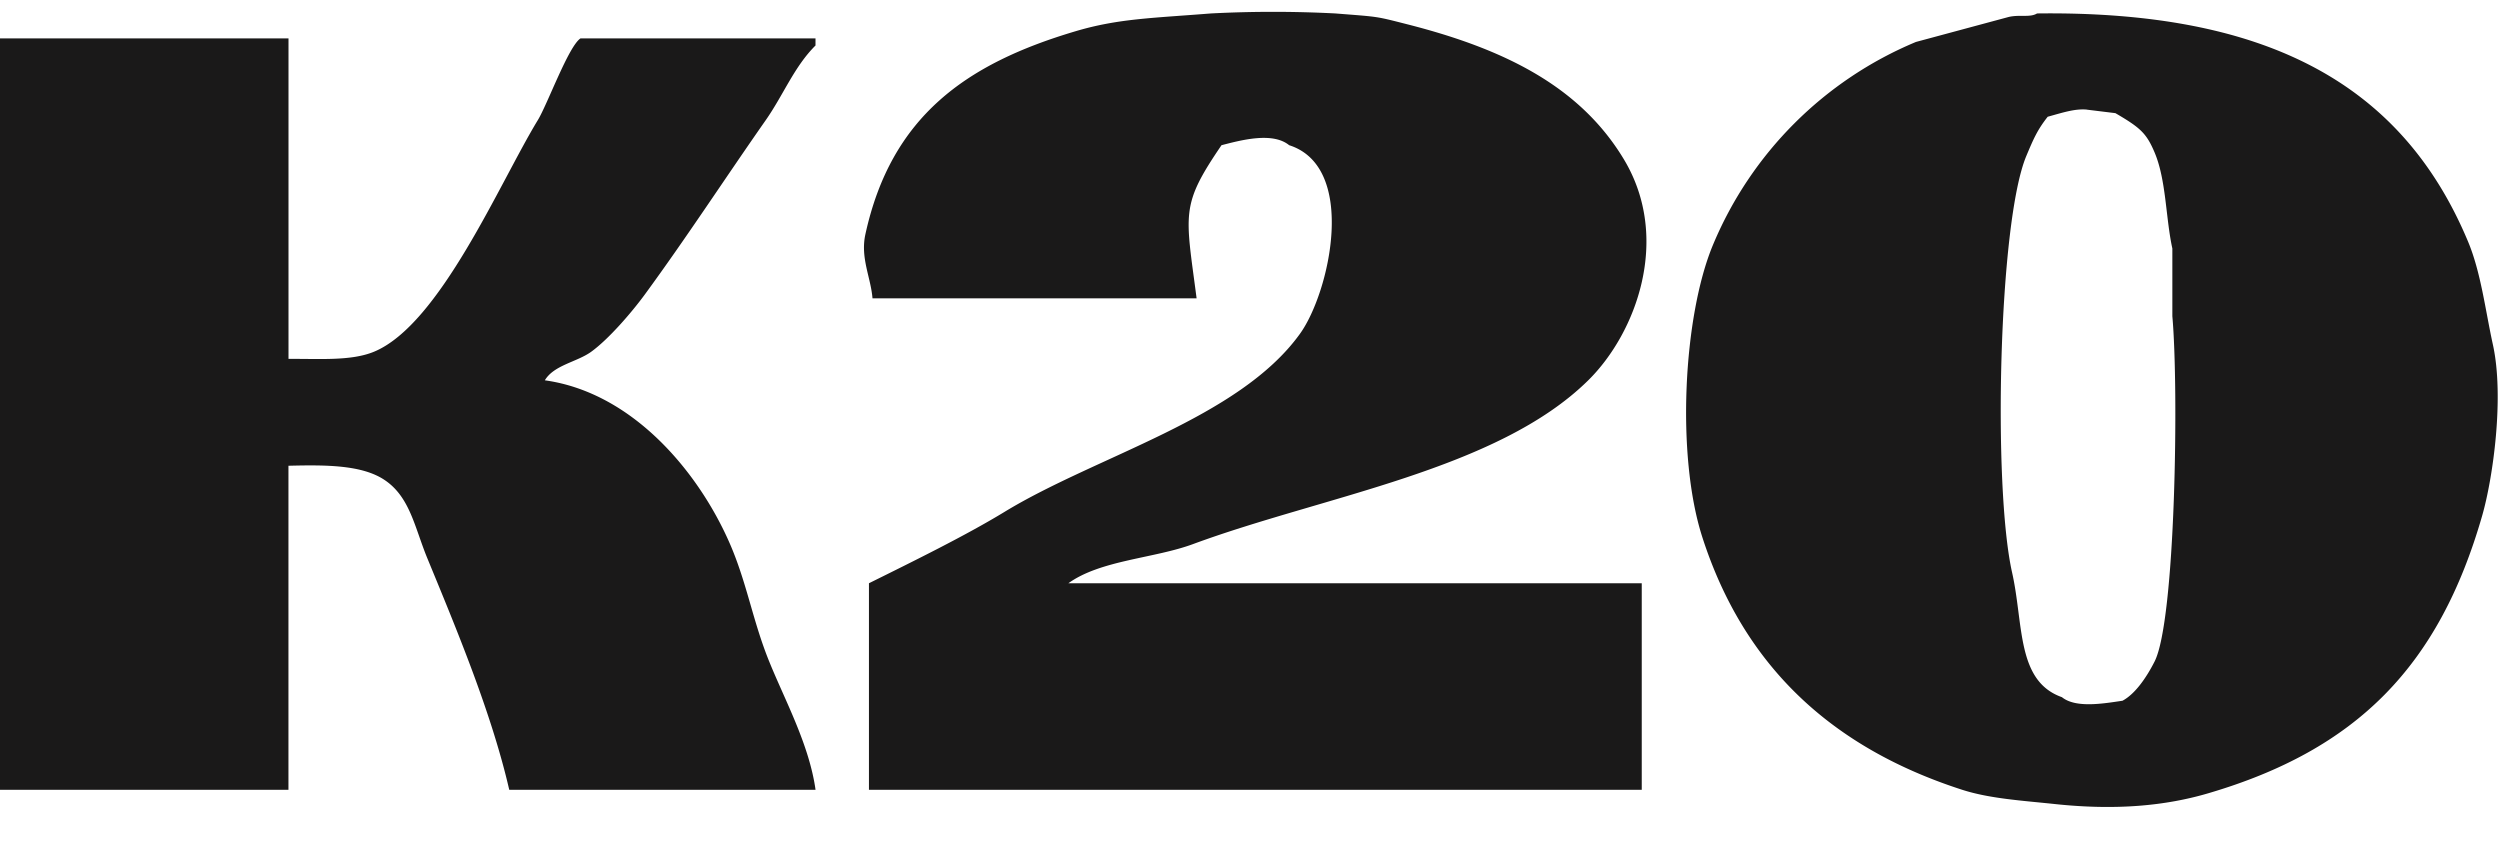 <svg width="50" height="17" viewBox="0 0 50 17" xmlns="http://www.w3.org/2000/svg">
    <defs>
        <filter id="9t9d8i15xa">
            <feColorMatrix in="SourceGraphic" values="0 0 0 0 1 0 0 0 0 1 0 0 0 0 1 0 0 0 1 0"/>
        </filter>
    </defs>
    <g transform="translate(-15 -34)" filter="url(#9t9d8i15xa)" fill="none" fill-rule="evenodd">
        <path d="M47.835 45.665v4.131H32.379v-4.131c.898-.445 1.932-.953 2.706-1.424 1.848-1.127 4.69-1.868 5.912-3.562.6-.83 1.16-3.336-.214-3.775-.338-.276-.988-.093-1.353 0-.826 1.212-.721 1.344-.498 3.063H32.45c-.033-.417-.246-.81-.142-1.282.516-2.357 2.013-3.41 4.202-4.06.856-.254 1.53-.262 2.707-.356.83-.043 1.662-.043 2.492 0 .88.07.788.052 1.425.214 1.905.484 3.451 1.218 4.345 2.706.948 1.579.246 3.47-.713 4.416-1.816 1.794-5.3 2.314-7.906 3.277-.78.288-1.848.319-2.492.783h11.467zm7.906-11.396c4.588-.057 7.297 1.404 8.618 4.558.26.62.347 1.374.499 2.066.23 1.045.003 2.664-.214 3.419-.866 3.014-2.51 4.682-5.484 5.555-.852.25-1.84.344-3.063.214-.64-.068-1.3-.107-1.852-.285-2.598-.838-4.365-2.46-5.2-5.057-.525-1.636-.379-4.418.214-5.84a7.545 7.545 0 0 1 4.06-4.06l1.852-.499c.22-.053.429.016.57-.071zM15 34.768h5.77v6.41c.62-.005 1.251.046 1.709-.143 1.32-.545 2.513-3.377 3.276-4.63.193-.315.615-1.48.855-1.637h4.7v.142c-.424.42-.646.996-.997 1.496-.8 1.143-1.583 2.346-2.421 3.49-.258.351-.716.885-1.069 1.14-.284.205-.745.265-.926.57 1.77.248 3.088 1.853 3.704 3.276.338.78.456 1.544.784 2.35.315.777.8 1.662.926 2.564h-6.126c-.355-1.54-1.05-3.203-1.638-4.63-.254-.616-.346-1.226-.855-1.566-.447-.3-1.158-.305-1.923-.285v6.481H15V34.768zm41.738 1.424c-.24-.022-.482.06-.784.143-.208.265-.283.44-.427.783-.555 1.32-.673 6.604-.285 8.333.233 1.036.085 2.171.997 2.493.278.225.835.126 1.211.071.25-.134.473-.453.641-.783.42-.823.486-5.439.356-6.909V38.97c-.134-.61-.122-1.373-.356-1.923-.162-.382-.284-.493-.783-.784l-.57-.07z" fill="#1A1919" fill-rule="nonzero"/>
    </g>
</svg>
